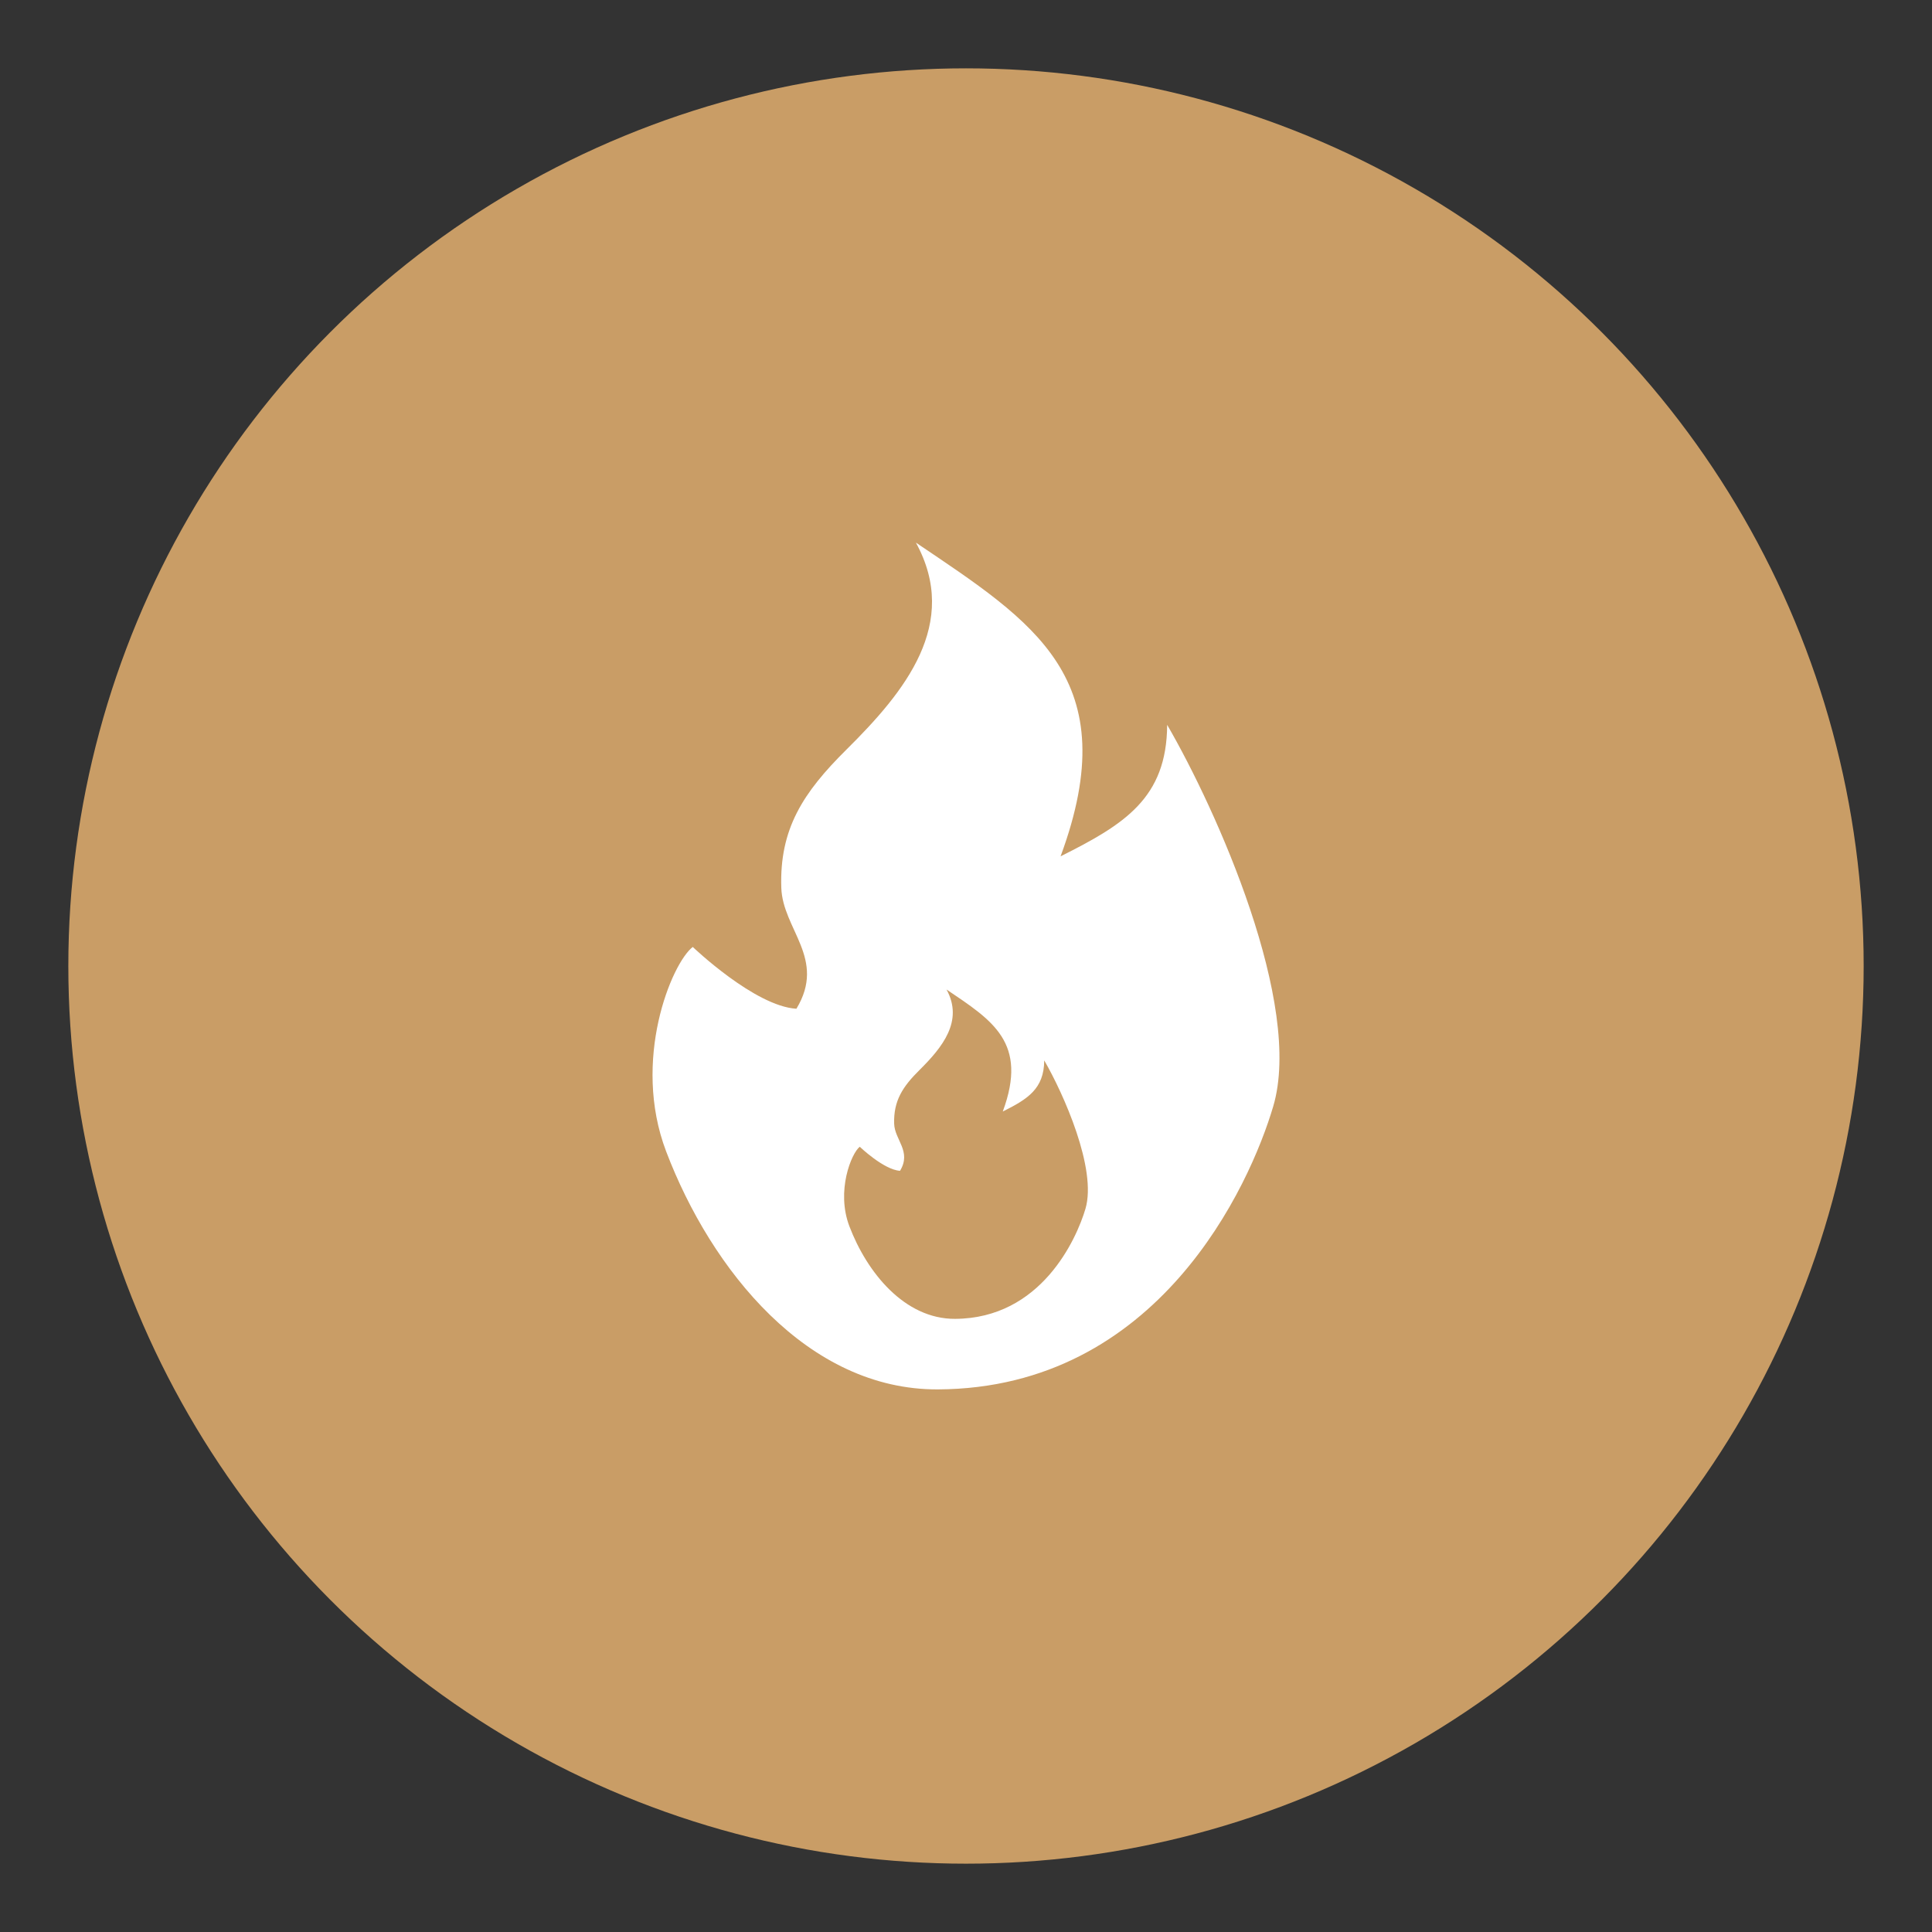 <?xml version="1.0" encoding="utf-8"?>
<!-- Generator: Adobe Illustrator 15.0.0, SVG Export Plug-In . SVG Version: 6.00 Build 0)  -->
<!DOCTYPE svg PUBLIC "-//W3C//DTD SVG 1.1//EN" "http://www.w3.org/Graphics/SVG/1.1/DTD/svg11.dtd">
<svg version="1.1" id="Layer_1" xmlns="http://www.w3.org/2000/svg" xmlns:xlink="http://www.w3.org/1999/xlink" x="0px" y="0px"
	 width="190px" height="190px" viewBox="304 311.104 190 190" enable-background="new 304 311.104 190 190" xml:space="preserve">
<rect x="304" y="311.104" width="190" height="190" fill="#333333" stroke="none"/>
<circle fill="#C99D66" cx="399" cy="406.105" r="88.28"/>
<path fill="#FFFFFF" d="M418.783,382.387c-0.038,7.204-4.192,9.786-10.482,12.931c6.465-17.475-2.631-23.023-14.227-30.85
	c4.364,7.969-1.07,14.646-6.823,20.345c-4.274,4.233-6.602,7.808-6.415,13.59c0.131,4.104,4.462,6.983,1.487,11.904
	c-4.093-0.238-10.194-6.077-10.194-6.077c-2.088,1.616-6.025,11.141-2.622,20.097c4.437,11.677,13.941,23.478,26.736,23.415
	c21.699-0.104,30.674-20.068,32.969-27.826C432.188,409.879,423.667,390.801,418.783,382.387z M410.747,429.983
	c-0.894,3.014-4.377,10.777-12.822,10.822c-4.972,0.021-8.669-4.568-10.395-9.108c-1.322-3.484,0.205-7.188,1.022-7.817
	c0,0,2.37,2.273,3.96,2.365c1.159-1.914-0.525-3.033-0.578-4.629c-0.069-2.25,0.833-3.642,2.497-5.286
	c2.232-2.216,4.354-4.812,2.654-7.915c4.511,3.047,8.044,5.207,5.532,12c2.445-1.221,4.057-2.225,4.076-5.028
	C408.59,418.657,411.903,426.079,410.747,429.983z"/>
</svg>
